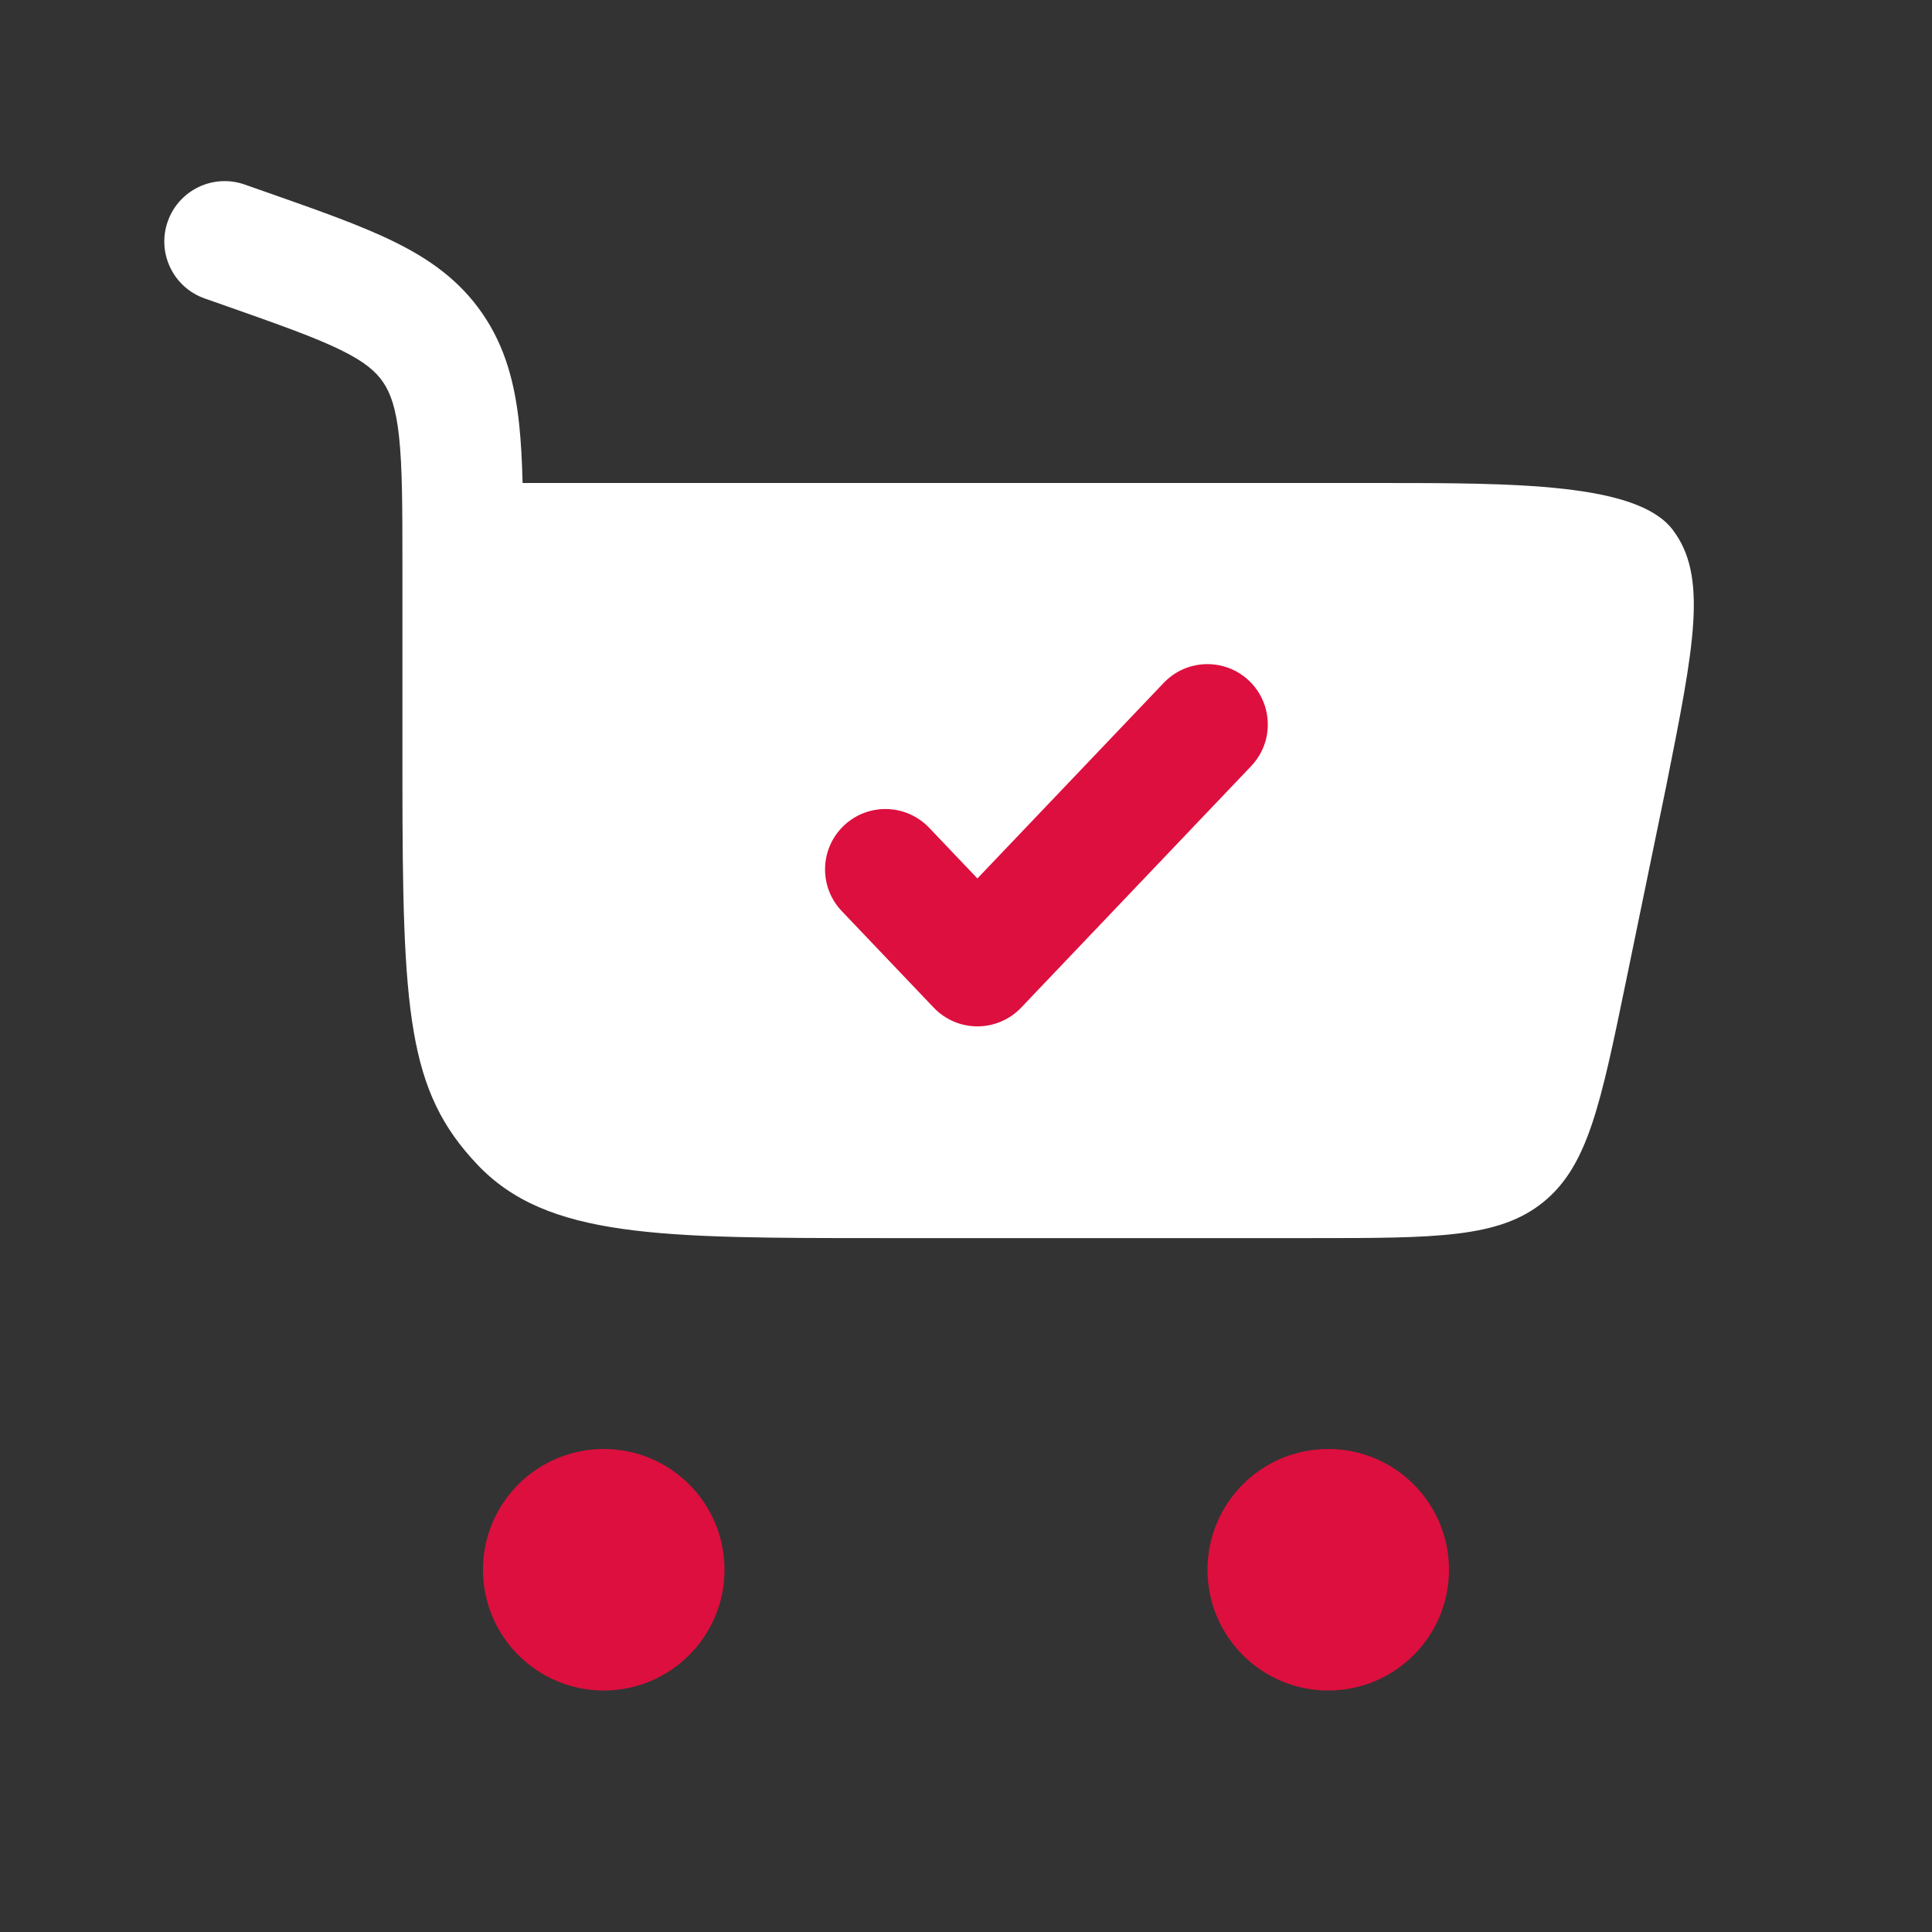 <svg width="44" height="44" viewBox="0 0 44 44" fill="none" xmlns="http://www.w3.org/2000/svg">
<rect x="0" y="0" width="44" height="44" fill="#333333" stroke="none"/>
<g id="cart-check-svgrepo-com 1">
<path id="Vector" d="M3.82 5.044C4.072 4.327 4.857 3.951 5.573 4.203L6.126 4.397C7.256 4.794 8.216 5.132 8.972 5.503C9.779 5.899 10.472 6.387 10.993 7.15C11.51 7.906 11.723 8.736 11.822 9.646C11.866 10.053 11.889 10.504 11.902 11H31.405C34.494 11 37.275 11 38.089 12.058C38.903 13.116 38.584 14.71 37.948 17.898L37.032 22.344C36.454 25.147 36.165 26.548 35.154 27.372C34.142 28.197 32.711 28.197 29.85 28.197H20.128C15.015 28.197 12.458 28.197 10.87 26.521C9.281 24.846 9.165 23.066 9.165 17.673V12.903C9.165 11.547 9.163 10.639 9.088 9.942C9.016 9.276 8.888 8.943 8.723 8.701C8.561 8.465 8.316 8.244 7.76 7.971C7.168 7.681 6.364 7.396 5.14 6.965L4.661 6.797C3.945 6.545 3.568 5.76 3.82 5.044Z" fill="white"/>
<path id="Vector_2" d="M13.75 33C15.269 33 16.5 34.231 16.5 35.75C16.5 37.269 15.269 38.5 13.75 38.5C12.231 38.5 11 37.269 11 35.75C11 34.231 12.231 33 13.75 33Z" fill="#DD0F3E"/>
<path id="Vector_3" d="M30.25 33C31.769 33 33 34.231 33 35.75C33 37.269 31.769 38.5 30.25 38.5C28.731 38.5 27.5 37.269 27.5 35.75C27.5 34.231 28.731 33 30.25 33Z" fill="#DD0F3E"/>
<path id="Vector_4" d="M28.494 17.448C29.018 16.898 28.996 16.028 28.447 15.504C27.897 14.981 27.026 15.002 26.503 15.552L22.26 20.006L21.161 18.852C20.637 18.302 19.767 18.281 19.217 18.804C18.667 19.328 18.646 20.198 19.169 20.748L21.265 22.948C21.524 23.221 21.884 23.375 22.26 23.375C22.636 23.375 22.996 23.221 23.256 22.948L28.494 17.448Z" fill="#DD0F3E"/>
</g>
</svg>

